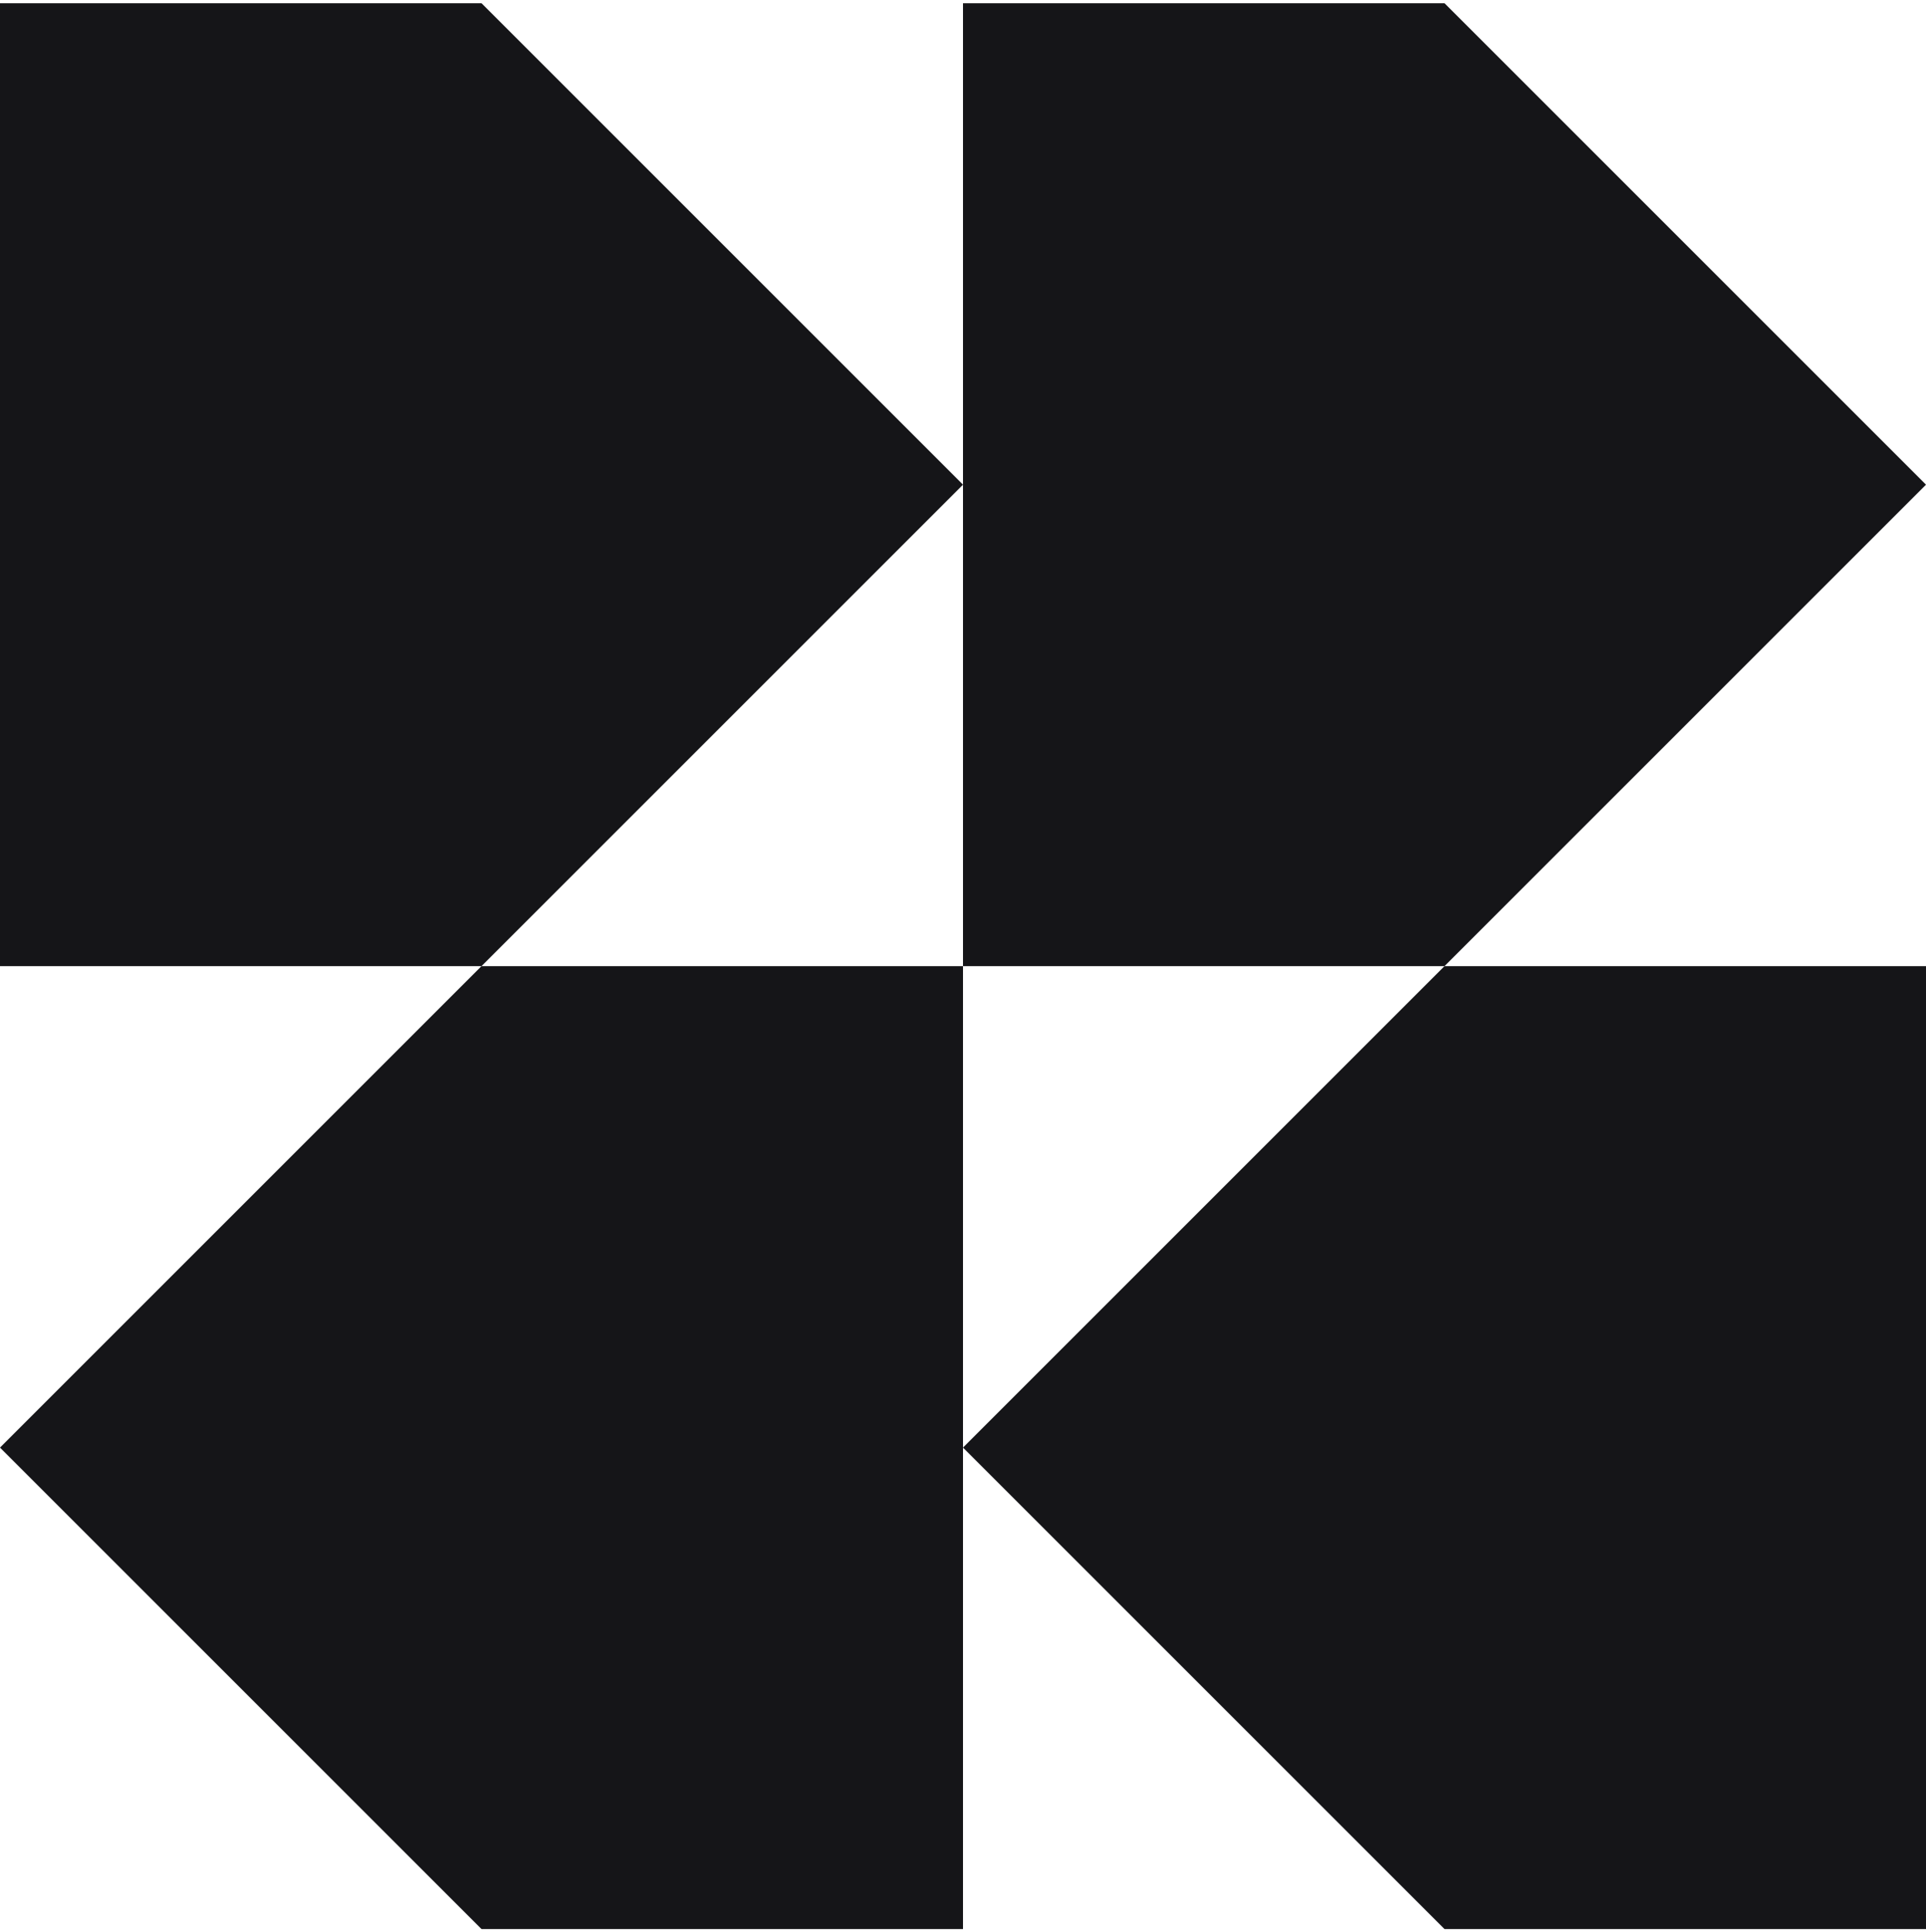 <svg xmlns="http://www.w3.org/2000/svg" width="300" height="301" fill="none"><path fill="#151518" fill-rule="evenodd" d="M225 150.5h-75v150H75l-75-75 75-75H0V.5h75l75 75V.5h75l75 75-75 75Zm-75-75v75H75l75-75Z" clip-rule="evenodd"/><path fill="#151518" d="M225 150.5h75v150h-75l-75-75 75-75Z"/></svg>